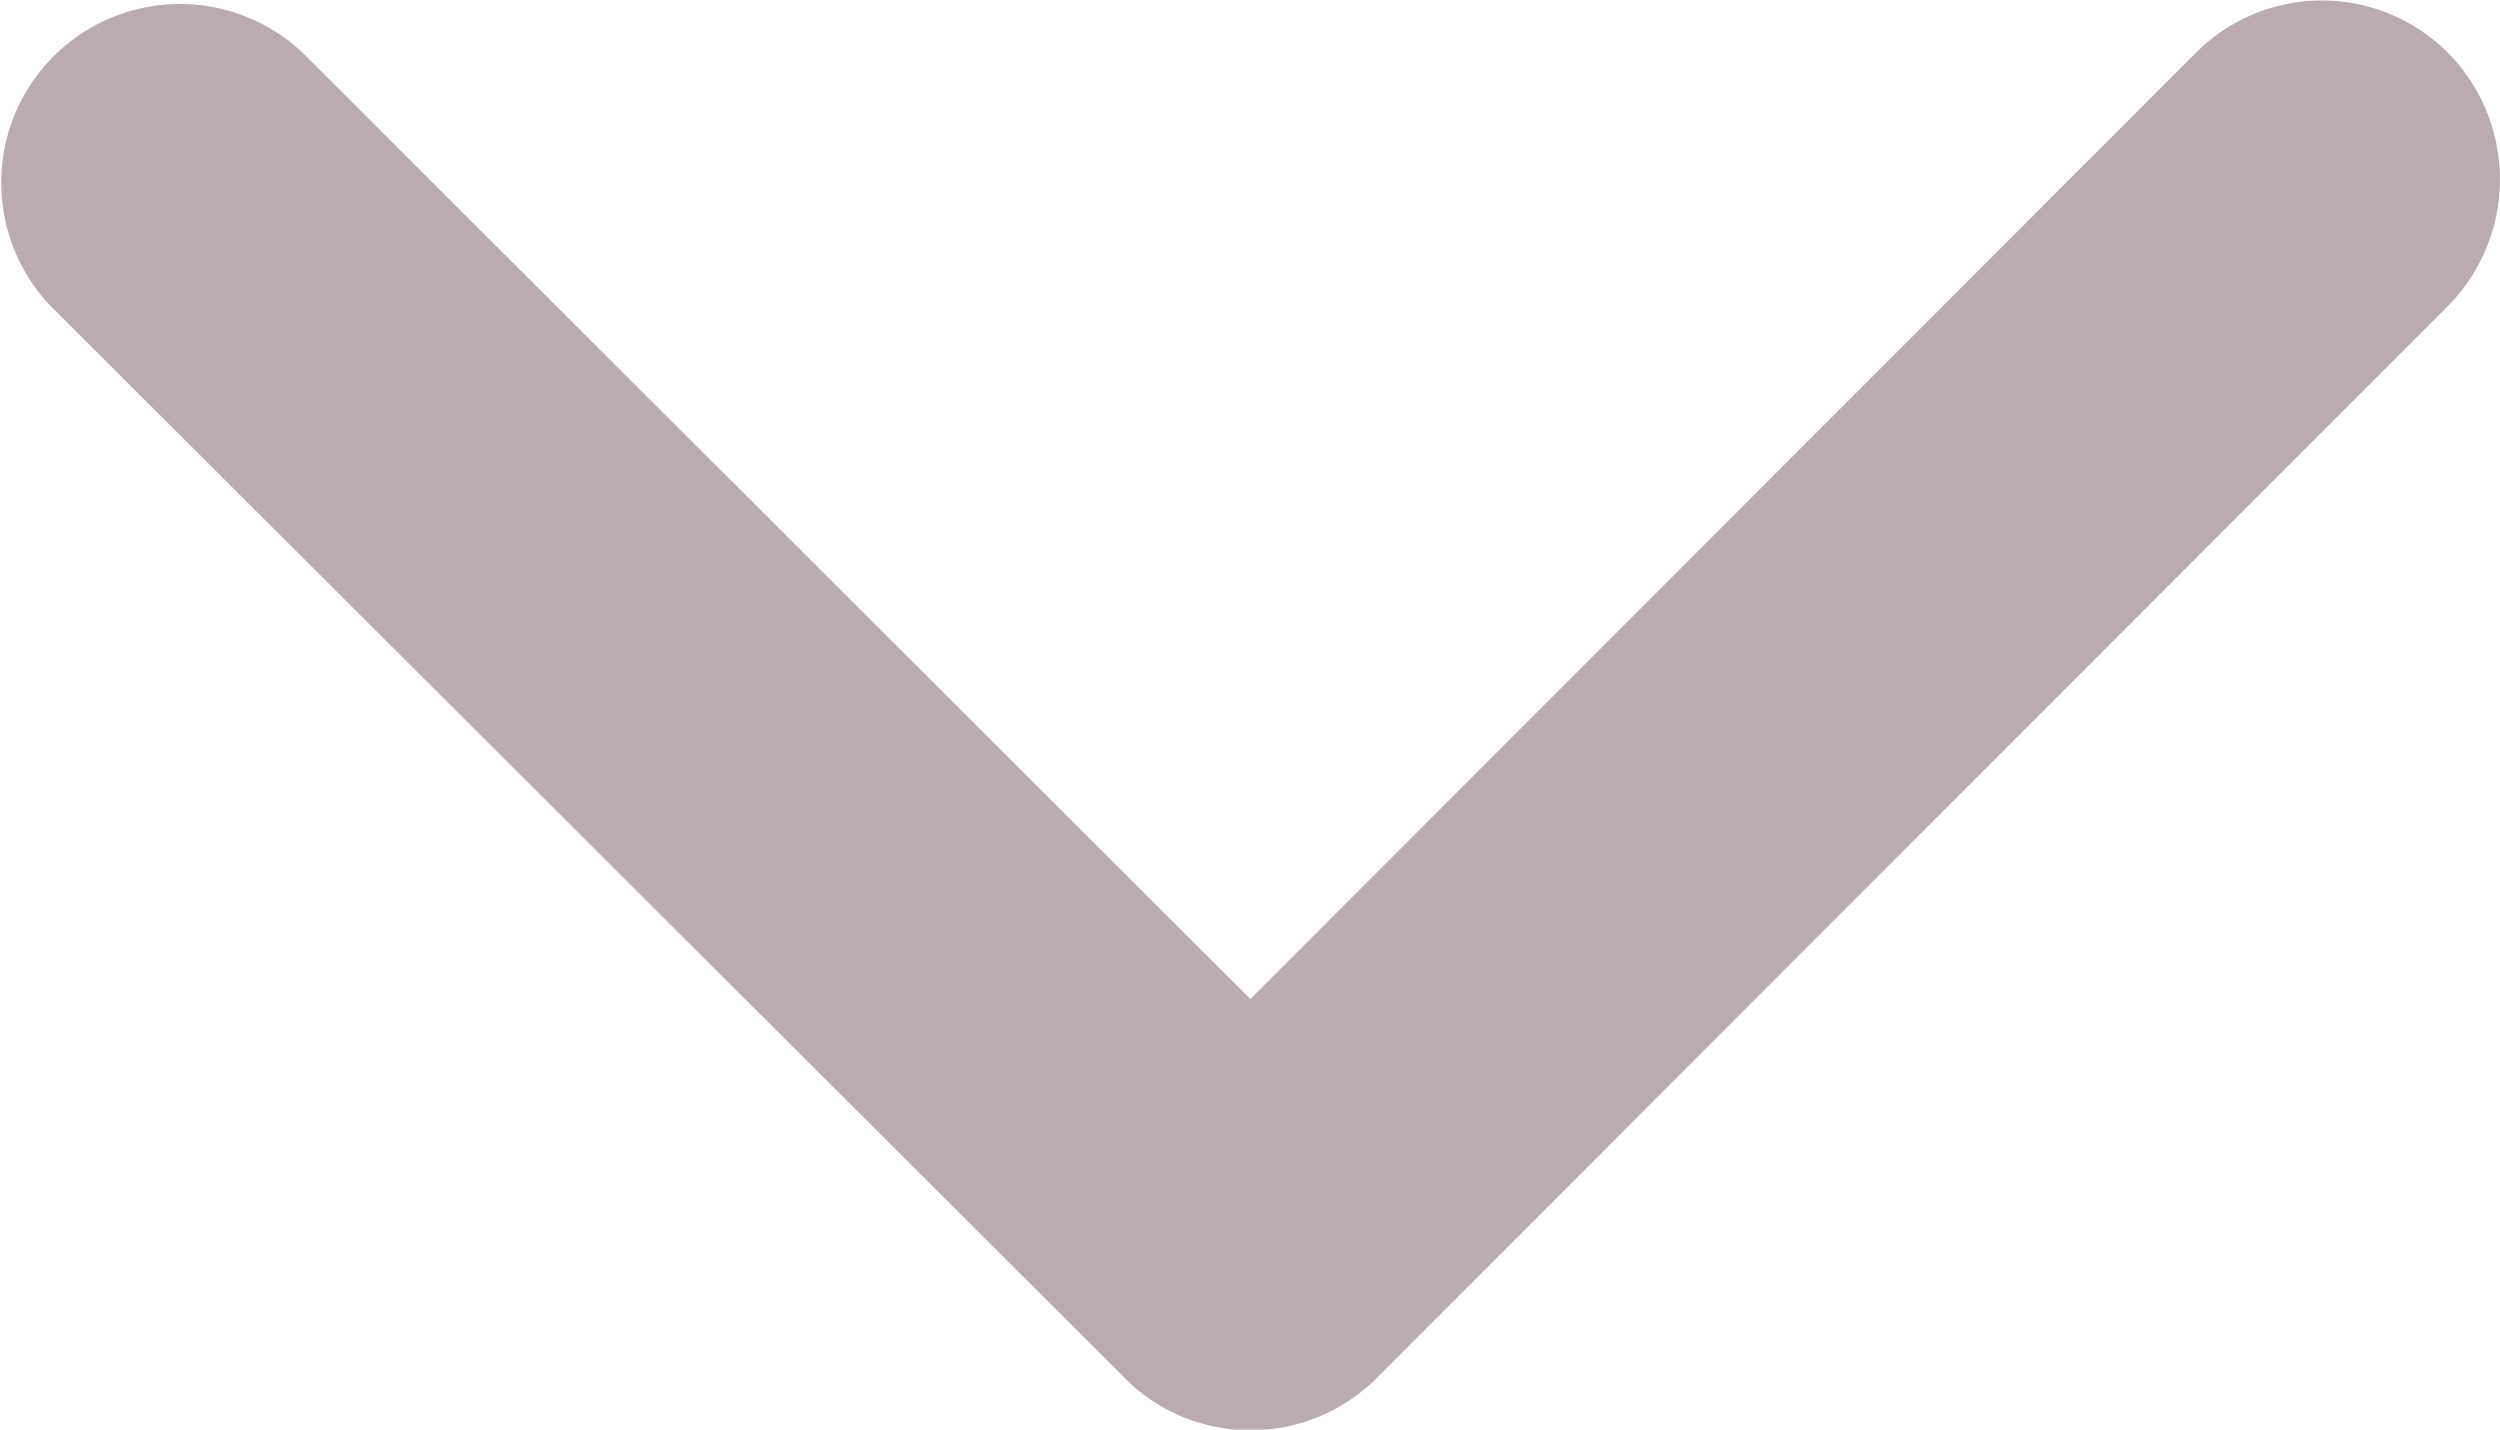 <svg xmlns="http://www.w3.org/2000/svg" width="10.395" height="5.944" viewBox="0 0 10.395 5.944">
  <path id="Icon_ionic-ios-arrow-down" data-name="Icon ionic-ios-arrow-down" d="M11.387,15.4l3.931-3.934a.74.74,0,0,1,1.049,0,.749.749,0,0,1,0,1.052l-4.454,4.457A.741.741,0,0,1,10.889,17L6.4,12.52a.743.743,0,0,1,1.049-1.052Z" transform="translate(-6.188 -11.246)" fill="#baaab2"/>
</svg>
